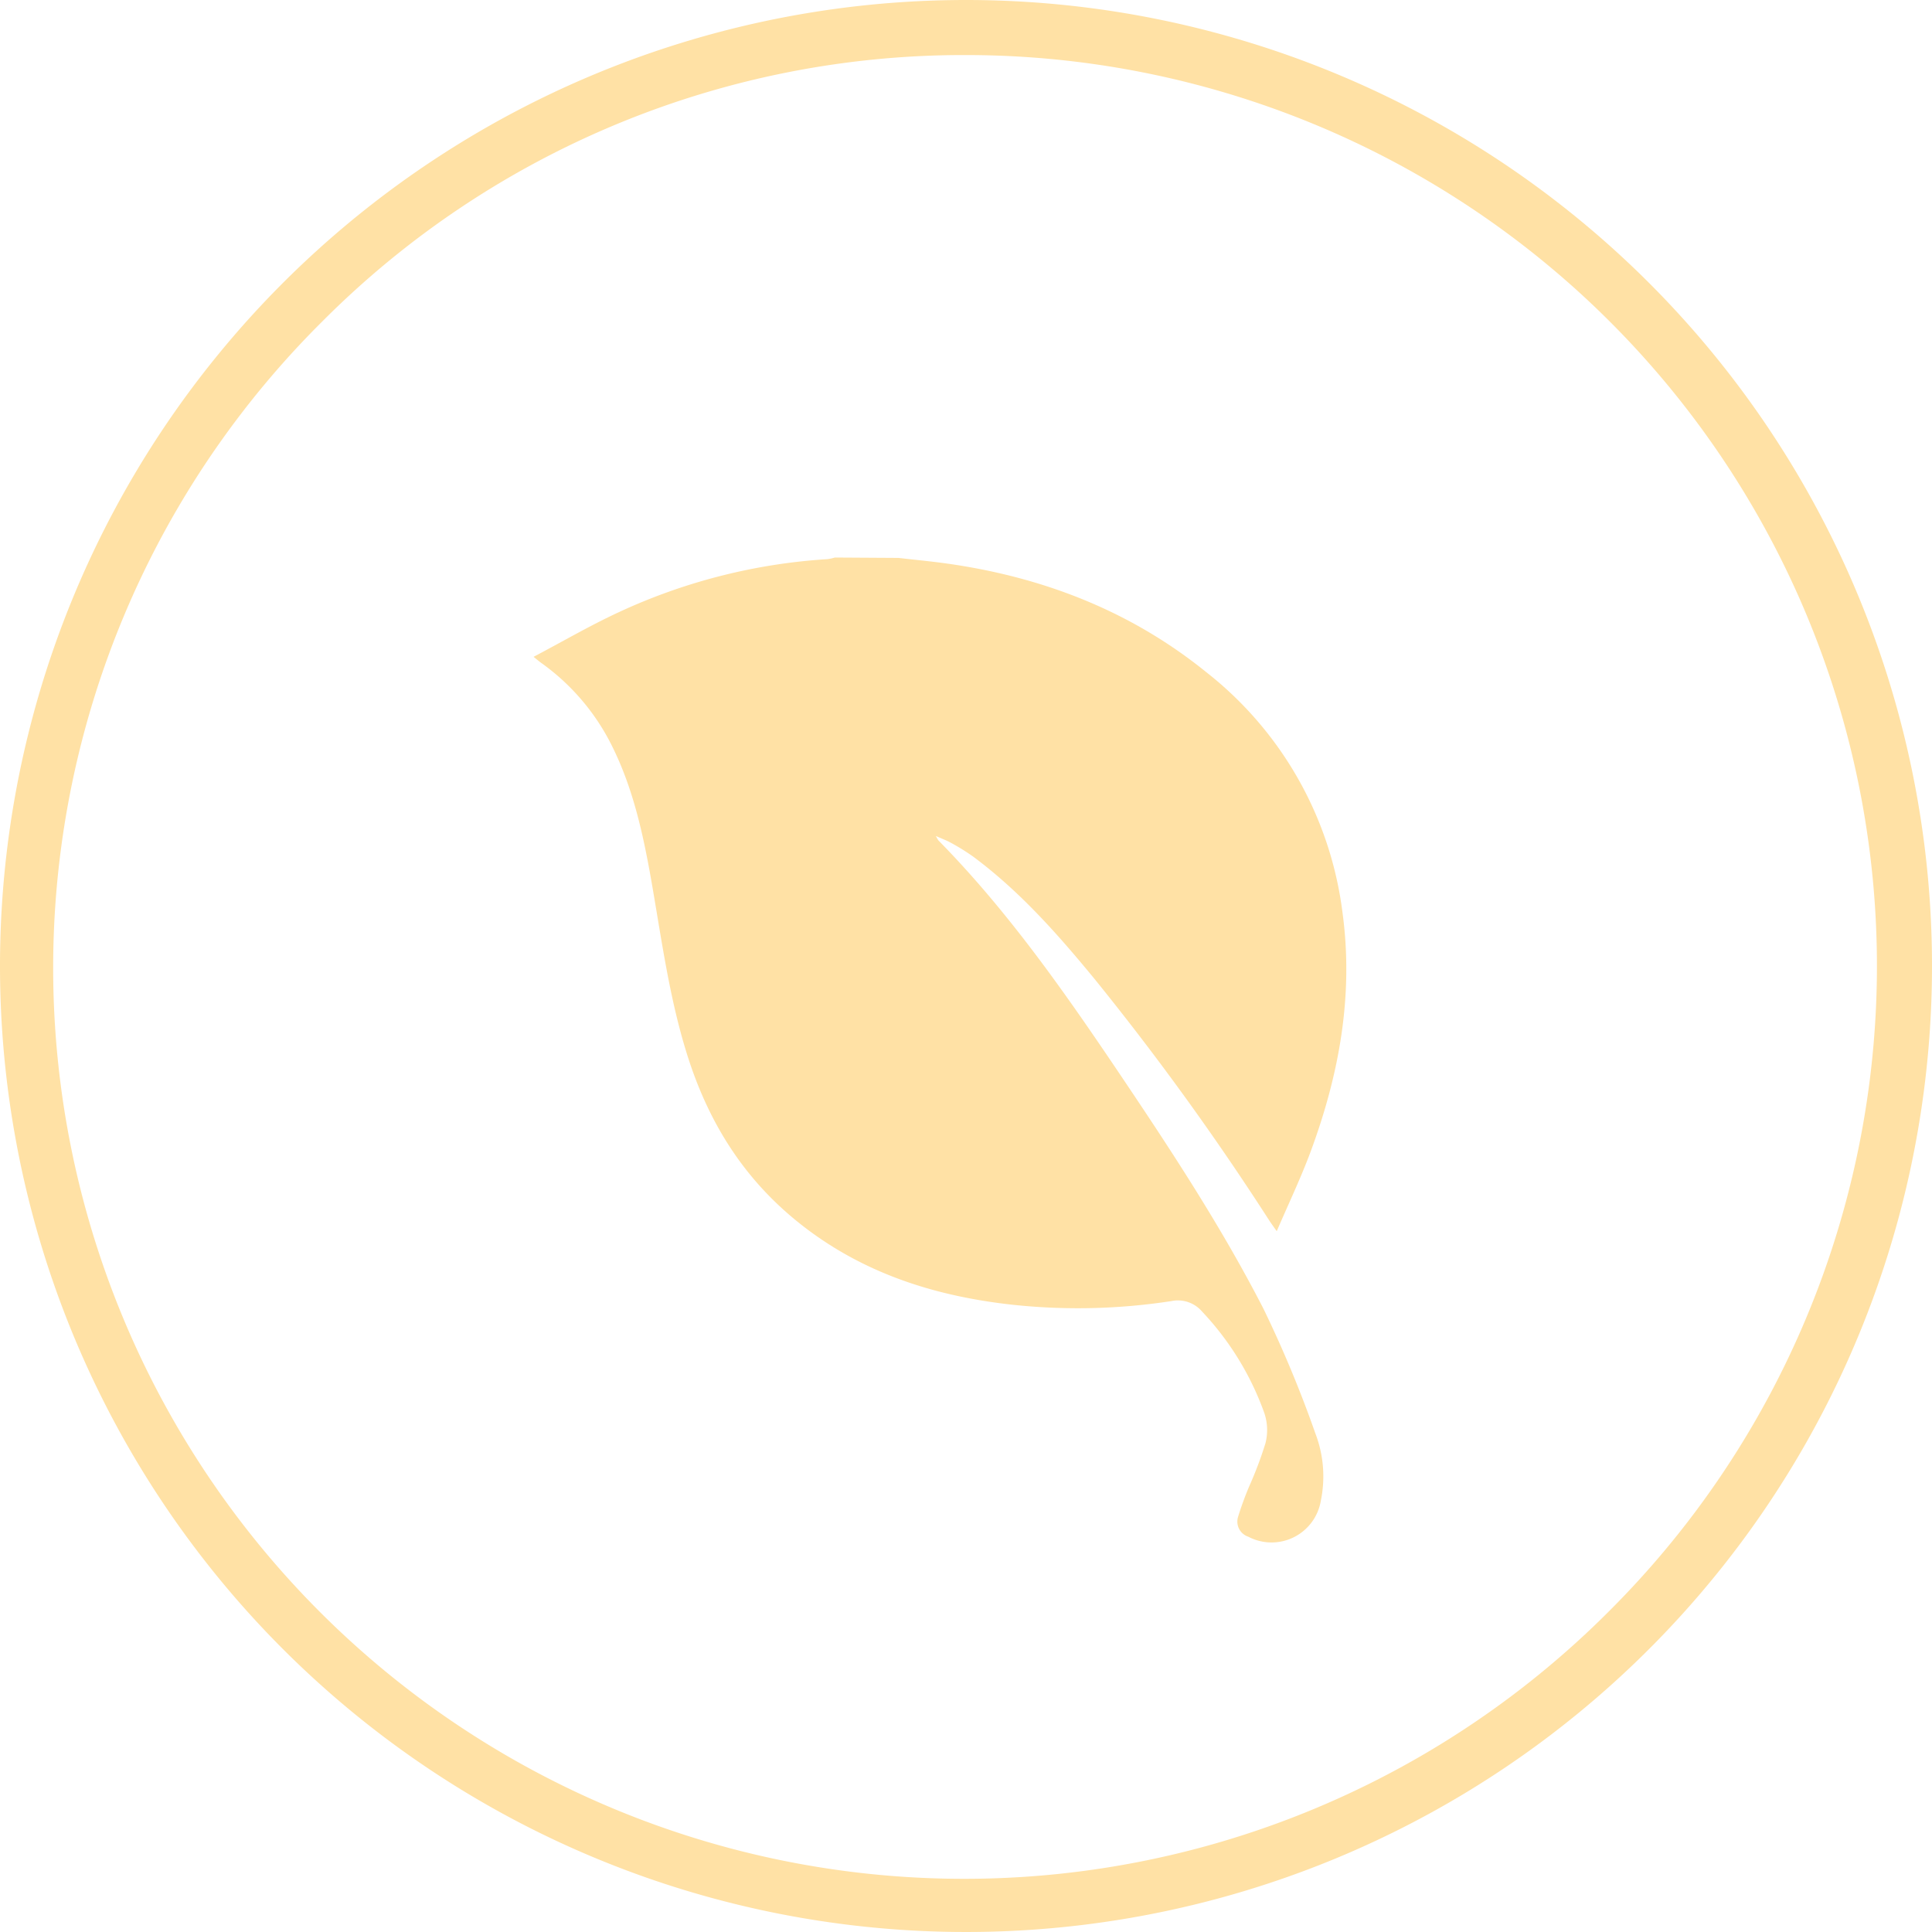 <svg xmlns="http://www.w3.org/2000/svg" viewBox="0 0 298.26 298.26"><defs><style>.cls-1{fill:#ffe1a5;}</style></defs><title>20210619_spn_icons</title><g id="RGB"><path class="cls-1" d="M149.13,8.5a140.63,140.63,0,0,1,99.44,240.07A140.63,140.63,0,1,1,49.69,49.69,139.72,139.72,0,0,1,149.13,8.5m0-8.5A149.13,149.13,0,1,0,298.26,149.13,149.13,149.13,0,0,0,149.13,0Z"/><path class="cls-1" d="M138.7,86.13c2.5.29,5,.52,7.49.87,14.82,2.09,28.35,7.31,40.06,16.79a56,56,0,0,1,21,37.07c1.74,12.76-.5,25-4.91,36.91-1.51,4.07-3.39,8-5.24,12.3-.52-.74-.85-1.19-1.15-1.65a422.9,422.9,0,0,0-27-37.32c-5.66-6.88-11.55-13.55-18.76-18.89a33.6,33.6,0,0,0-3.39-2.1c-.64-.36-1.34-.61-2.32-1.05a6,6,0,0,0,.38.67c10.45,10.62,19,22.74,27.28,35,8.17,12.12,16.25,24.33,22.93,37.35a182,182,0,0,1,8,19.22,18.55,18.55,0,0,1,.84,10.37,7.71,7.71,0,0,1-11.19,5.57,2.46,2.46,0,0,1-1.61-3,50,50,0,0,1,1.71-4.71,58.83,58.83,0,0,0,2.55-6.76,8.22,8.22,0,0,0-.19-4.64,44.73,44.73,0,0,0-9.62-15.67,4.91,4.91,0,0,0-4.72-1.6,94.83,94.83,0,0,1-24.39.58c-11.53-1.25-22.31-4.55-31.73-11.59s-15.23-16.14-18.66-27.1c-2.82-9-4-18.31-5.64-27.54-1.22-6.77-2.72-13.45-5.76-19.68a34.62,34.62,0,0,0-11.16-13.23c-.28-.2-.54-.43-1.13-.9,4.49-2.36,8.71-4.83,13.12-6.87a89.63,89.63,0,0,1,32.25-8.21,6.65,6.65,0,0,0,1.14-.25Z"/></g></svg>
